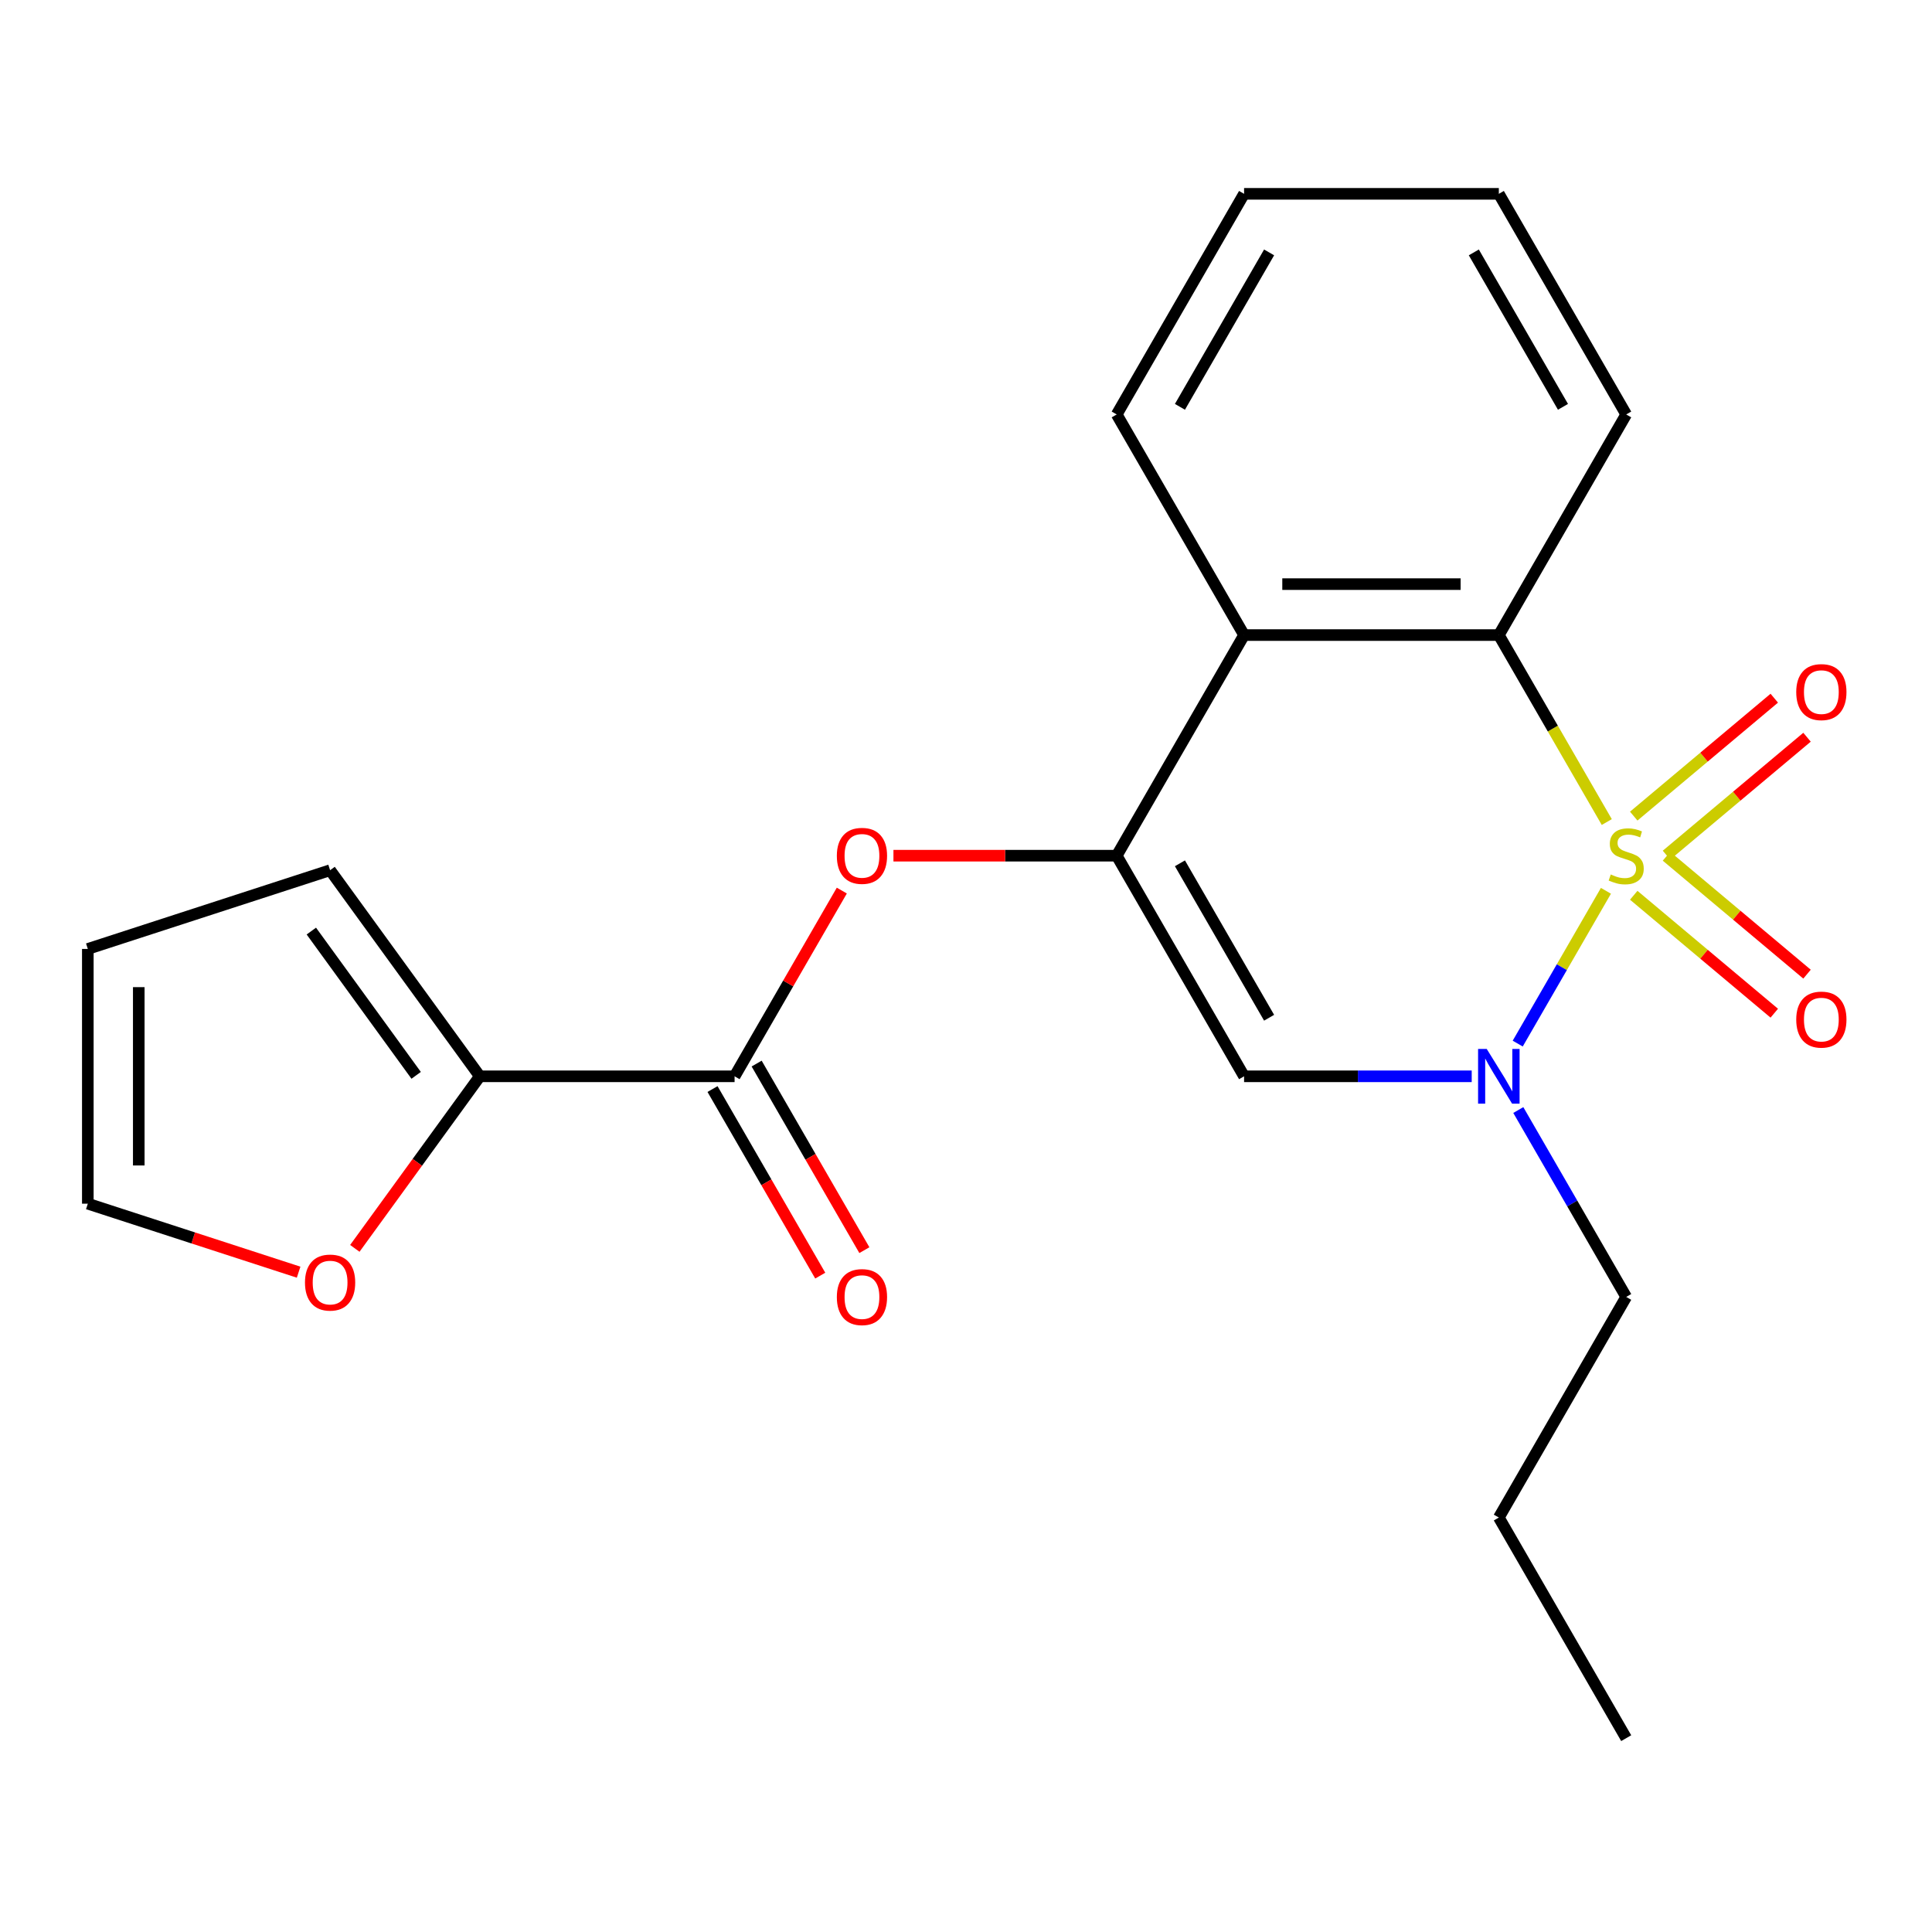 <?xml version='1.0' encoding='iso-8859-1'?>
<svg version='1.1' baseProfile='full'
              xmlns='http://www.w3.org/2000/svg'
                      xmlns:rdkit='http://www.rdkit.org/xml'
                      xmlns:xlink='http://www.w3.org/1999/xlink'
                  xml:space='preserve'
width='1000px' height='1000px' viewBox='0 0 1000 1000'>
<!-- END OF HEADER -->
<rect style='opacity:1.0;fill:#FFFFFF;stroke:none' width='1000' height='1000' x='0' y='0'> </rect>
<path class='bond-0' d='M 831.226,461.081 L 808.397,500.622' style='fill:none;fill-rule:evenodd;stroke:#CCCC00;stroke-width:6px;stroke-linecap:butt;stroke-linejoin:miter;stroke-opacity:1' />
<path class='bond-0' d='M 808.397,500.622 L 785.567,540.164' style='fill:none;fill-rule:evenodd;stroke:#0000FF;stroke-width:6px;stroke-linecap:butt;stroke-linejoin:miter;stroke-opacity:1' />
<path class='bond-2' d='M 831.665,425.488 L 803.729,377.1' style='fill:none;fill-rule:evenodd;stroke:#CCCC00;stroke-width:6px;stroke-linecap:butt;stroke-linejoin:miter;stroke-opacity:1' />
<path class='bond-2' d='M 803.729,377.1 L 775.792,328.712' style='fill:none;fill-rule:evenodd;stroke:#000000;stroke-width:6px;stroke-linecap:butt;stroke-linejoin:miter;stroke-opacity:1' />
<path class='bond-8' d='M 862.573,442.62 L 898.943,412.102' style='fill:none;fill-rule:evenodd;stroke:#CCCC00;stroke-width:6px;stroke-linecap:butt;stroke-linejoin:miter;stroke-opacity:1' />
<path class='bond-8' d='M 898.943,412.102 L 935.312,381.584' style='fill:none;fill-rule:evenodd;stroke:#FF0000;stroke-width:6px;stroke-linecap:butt;stroke-linejoin:miter;stroke-opacity:1' />
<path class='bond-8' d='M 845.621,422.418 L 881.991,391.9' style='fill:none;fill-rule:evenodd;stroke:#CCCC00;stroke-width:6px;stroke-linecap:butt;stroke-linejoin:miter;stroke-opacity:1' />
<path class='bond-8' d='M 881.991,391.9 L 918.361,361.382' style='fill:none;fill-rule:evenodd;stroke:#FF0000;stroke-width:6px;stroke-linecap:butt;stroke-linejoin:miter;stroke-opacity:1' />
<path class='bond-9' d='M 845.621,463.39 L 881.991,493.908' style='fill:none;fill-rule:evenodd;stroke:#CCCC00;stroke-width:6px;stroke-linecap:butt;stroke-linejoin:miter;stroke-opacity:1' />
<path class='bond-9' d='M 881.991,493.908 L 918.361,524.426' style='fill:none;fill-rule:evenodd;stroke:#FF0000;stroke-width:6px;stroke-linecap:butt;stroke-linejoin:miter;stroke-opacity:1' />
<path class='bond-9' d='M 862.573,443.188 L 898.943,473.706' style='fill:none;fill-rule:evenodd;stroke:#CCCC00;stroke-width:6px;stroke-linecap:butt;stroke-linejoin:miter;stroke-opacity:1' />
<path class='bond-9' d='M 898.943,473.706 L 935.312,504.224' style='fill:none;fill-rule:evenodd;stroke:#FF0000;stroke-width:6px;stroke-linecap:butt;stroke-linejoin:miter;stroke-opacity:1' />
<path class='bond-3' d='M 761.755,557.096 L 702.845,557.096' style='fill:none;fill-rule:evenodd;stroke:#0000FF;stroke-width:6px;stroke-linecap:butt;stroke-linejoin:miter;stroke-opacity:1' />
<path class='bond-3' d='M 702.845,557.096 L 643.934,557.096' style='fill:none;fill-rule:evenodd;stroke:#000000;stroke-width:6px;stroke-linecap:butt;stroke-linejoin:miter;stroke-opacity:1' />
<path class='bond-15' d='M 785.87,574.552 L 813.795,622.92' style='fill:none;fill-rule:evenodd;stroke:#0000FF;stroke-width:6px;stroke-linecap:butt;stroke-linejoin:miter;stroke-opacity:1' />
<path class='bond-15' d='M 813.795,622.92 L 841.721,671.288' style='fill:none;fill-rule:evenodd;stroke:#000000;stroke-width:6px;stroke-linecap:butt;stroke-linejoin:miter;stroke-opacity:1' />
<path class='bond-1' d='M 578.006,442.904 L 643.934,328.712' style='fill:none;fill-rule:evenodd;stroke:#000000;stroke-width:6px;stroke-linecap:butt;stroke-linejoin:miter;stroke-opacity:1' />
<path class='bond-6' d='M 578.006,442.904 L 520.225,442.904' style='fill:none;fill-rule:evenodd;stroke:#000000;stroke-width:6px;stroke-linecap:butt;stroke-linejoin:miter;stroke-opacity:1' />
<path class='bond-6' d='M 520.225,442.904 L 462.445,442.904' style='fill:none;fill-rule:evenodd;stroke:#FF0000;stroke-width:6px;stroke-linecap:butt;stroke-linejoin:miter;stroke-opacity:1' />
<path class='bond-22' d='M 578.006,442.904 L 643.934,557.096' style='fill:none;fill-rule:evenodd;stroke:#000000;stroke-width:6px;stroke-linecap:butt;stroke-linejoin:miter;stroke-opacity:1' />
<path class='bond-22' d='M 610.733,446.847 L 656.884,526.781' style='fill:none;fill-rule:evenodd;stroke:#000000;stroke-width:6px;stroke-linecap:butt;stroke-linejoin:miter;stroke-opacity:1' />
<path class='bond-4' d='M 775.792,328.712 L 643.934,328.712' style='fill:none;fill-rule:evenodd;stroke:#000000;stroke-width:6px;stroke-linecap:butt;stroke-linejoin:miter;stroke-opacity:1' />
<path class='bond-4' d='M 756.013,302.341 L 663.713,302.341' style='fill:none;fill-rule:evenodd;stroke:#000000;stroke-width:6px;stroke-linecap:butt;stroke-linejoin:miter;stroke-opacity:1' />
<path class='bond-16' d='M 775.792,328.712 L 841.721,214.52' style='fill:none;fill-rule:evenodd;stroke:#000000;stroke-width:6px;stroke-linecap:butt;stroke-linejoin:miter;stroke-opacity:1' />
<path class='bond-17' d='M 643.934,328.712 L 578.006,214.52' style='fill:none;fill-rule:evenodd;stroke:#000000;stroke-width:6px;stroke-linecap:butt;stroke-linejoin:miter;stroke-opacity:1' />
<path class='bond-5' d='M 380.22,557.096 L 407.972,509.028' style='fill:none;fill-rule:evenodd;stroke:#000000;stroke-width:6px;stroke-linecap:butt;stroke-linejoin:miter;stroke-opacity:1' />
<path class='bond-5' d='M 407.972,509.028 L 435.723,460.961' style='fill:none;fill-rule:evenodd;stroke:#FF0000;stroke-width:6px;stroke-linecap:butt;stroke-linejoin:miter;stroke-opacity:1' />
<path class='bond-7' d='M 380.22,557.096 L 248.362,557.096' style='fill:none;fill-rule:evenodd;stroke:#000000;stroke-width:6px;stroke-linecap:butt;stroke-linejoin:miter;stroke-opacity:1' />
<path class='bond-12' d='M 368.8,563.689 L 396.679,611.977' style='fill:none;fill-rule:evenodd;stroke:#000000;stroke-width:6px;stroke-linecap:butt;stroke-linejoin:miter;stroke-opacity:1' />
<path class='bond-12' d='M 396.679,611.977 L 424.558,660.264' style='fill:none;fill-rule:evenodd;stroke:#FF0000;stroke-width:6px;stroke-linecap:butt;stroke-linejoin:miter;stroke-opacity:1' />
<path class='bond-12' d='M 391.639,550.503 L 419.518,598.791' style='fill:none;fill-rule:evenodd;stroke:#000000;stroke-width:6px;stroke-linecap:butt;stroke-linejoin:miter;stroke-opacity:1' />
<path class='bond-12' d='M 419.518,598.791 L 447.397,647.078' style='fill:none;fill-rule:evenodd;stroke:#FF0000;stroke-width:6px;stroke-linecap:butt;stroke-linejoin:miter;stroke-opacity:1' />
<path class='bond-10' d='M 248.362,557.096 L 216.01,601.625' style='fill:none;fill-rule:evenodd;stroke:#000000;stroke-width:6px;stroke-linecap:butt;stroke-linejoin:miter;stroke-opacity:1' />
<path class='bond-10' d='M 216.01,601.625 L 183.657,646.154' style='fill:none;fill-rule:evenodd;stroke:#FF0000;stroke-width:6px;stroke-linecap:butt;stroke-linejoin:miter;stroke-opacity:1' />
<path class='bond-11' d='M 248.362,557.096 L 170.858,450.421' style='fill:none;fill-rule:evenodd;stroke:#000000;stroke-width:6px;stroke-linecap:butt;stroke-linejoin:miter;stroke-opacity:1' />
<path class='bond-11' d='M 215.402,556.595 L 161.149,481.923' style='fill:none;fill-rule:evenodd;stroke:#000000;stroke-width:6px;stroke-linecap:butt;stroke-linejoin:miter;stroke-opacity:1' />
<path class='bond-13' d='M 154.562,658.476 L 100.008,640.75' style='fill:none;fill-rule:evenodd;stroke:#FF0000;stroke-width:6px;stroke-linecap:butt;stroke-linejoin:miter;stroke-opacity:1' />
<path class='bond-13' d='M 100.008,640.75 L 45.455,623.025' style='fill:none;fill-rule:evenodd;stroke:#000000;stroke-width:6px;stroke-linecap:butt;stroke-linejoin:miter;stroke-opacity:1' />
<path class='bond-14' d='M 170.858,450.421 L 45.455,491.167' style='fill:none;fill-rule:evenodd;stroke:#000000;stroke-width:6px;stroke-linecap:butt;stroke-linejoin:miter;stroke-opacity:1' />
<path class='bond-24' d='M 45.455,623.025 L 45.455,491.167' style='fill:none;fill-rule:evenodd;stroke:#000000;stroke-width:6px;stroke-linecap:butt;stroke-linejoin:miter;stroke-opacity:1' />
<path class='bond-24' d='M 71.826,603.246 L 71.826,510.946' style='fill:none;fill-rule:evenodd;stroke:#000000;stroke-width:6px;stroke-linecap:butt;stroke-linejoin:miter;stroke-opacity:1' />
<path class='bond-18' d='M 841.721,671.288 L 775.792,785.48' style='fill:none;fill-rule:evenodd;stroke:#000000;stroke-width:6px;stroke-linecap:butt;stroke-linejoin:miter;stroke-opacity:1' />
<path class='bond-20' d='M 841.721,214.52 L 775.792,100.328' style='fill:none;fill-rule:evenodd;stroke:#000000;stroke-width:6px;stroke-linecap:butt;stroke-linejoin:miter;stroke-opacity:1' />
<path class='bond-20' d='M 808.993,210.577 L 762.843,130.643' style='fill:none;fill-rule:evenodd;stroke:#000000;stroke-width:6px;stroke-linecap:butt;stroke-linejoin:miter;stroke-opacity:1' />
<path class='bond-23' d='M 578.006,214.52 L 643.934,100.328' style='fill:none;fill-rule:evenodd;stroke:#000000;stroke-width:6px;stroke-linecap:butt;stroke-linejoin:miter;stroke-opacity:1' />
<path class='bond-23' d='M 610.733,210.577 L 656.884,130.643' style='fill:none;fill-rule:evenodd;stroke:#000000;stroke-width:6px;stroke-linecap:butt;stroke-linejoin:miter;stroke-opacity:1' />
<path class='bond-21' d='M 775.792,785.48 L 841.721,899.672' style='fill:none;fill-rule:evenodd;stroke:#000000;stroke-width:6px;stroke-linecap:butt;stroke-linejoin:miter;stroke-opacity:1' />
<path class='bond-19' d='M 643.934,100.328 L 775.792,100.328' style='fill:none;fill-rule:evenodd;stroke:#000000;stroke-width:6px;stroke-linecap:butt;stroke-linejoin:miter;stroke-opacity:1' />
<path  class='atom-0' d='M 833.721 452.624
Q 834.041 452.744, 835.361 453.304
Q 836.681 453.864, 838.121 454.224
Q 839.601 454.544, 841.041 454.544
Q 843.721 454.544, 845.281 453.264
Q 846.841 451.944, 846.841 449.664
Q 846.841 448.104, 846.041 447.144
Q 845.281 446.184, 844.081 445.664
Q 842.881 445.144, 840.881 444.544
Q 838.361 443.784, 836.841 443.064
Q 835.361 442.344, 834.281 440.824
Q 833.241 439.304, 833.241 436.744
Q 833.241 433.184, 835.641 430.984
Q 838.081 428.784, 842.881 428.784
Q 846.161 428.784, 849.881 430.344
L 848.961 433.424
Q 845.561 432.024, 843.001 432.024
Q 840.241 432.024, 838.721 433.184
Q 837.201 434.304, 837.241 436.264
Q 837.241 437.784, 838.001 438.704
Q 838.801 439.624, 839.921 440.144
Q 841.081 440.664, 843.001 441.264
Q 845.561 442.064, 847.081 442.864
Q 848.601 443.664, 849.681 445.304
Q 850.801 446.904, 850.801 449.664
Q 850.801 453.584, 848.161 455.704
Q 845.561 457.784, 841.201 457.784
Q 838.681 457.784, 836.761 457.224
Q 834.881 456.704, 832.641 455.784
L 833.721 452.624
' fill='#CCCC00'/>
<path  class='atom-1' d='M 769.532 542.936
L 778.812 557.936
Q 779.732 559.416, 781.212 562.096
Q 782.692 564.776, 782.772 564.936
L 782.772 542.936
L 786.532 542.936
L 786.532 571.256
L 782.652 571.256
L 772.692 554.856
Q 771.532 552.936, 770.292 550.736
Q 769.092 548.536, 768.732 547.856
L 768.732 571.256
L 765.052 571.256
L 765.052 542.936
L 769.532 542.936
' fill='#0000FF'/>
<path  class='atom-7' d='M 433.148 442.984
Q 433.148 436.184, 436.508 432.384
Q 439.868 428.584, 446.148 428.584
Q 452.428 428.584, 455.788 432.384
Q 459.148 436.184, 459.148 442.984
Q 459.148 449.864, 455.748 453.784
Q 452.348 457.664, 446.148 457.664
Q 439.908 457.664, 436.508 453.784
Q 433.148 449.904, 433.148 442.984
M 446.148 454.464
Q 450.468 454.464, 452.788 451.584
Q 455.148 448.664, 455.148 442.984
Q 455.148 437.424, 452.788 434.624
Q 450.468 431.784, 446.148 431.784
Q 441.828 431.784, 439.468 434.584
Q 437.148 437.384, 437.148 442.984
Q 437.148 448.704, 439.468 451.584
Q 441.828 454.464, 446.148 454.464
' fill='#FF0000'/>
<path  class='atom-9' d='M 929.729 358.228
Q 929.729 351.428, 933.089 347.628
Q 936.449 343.828, 942.729 343.828
Q 949.009 343.828, 952.369 347.628
Q 955.729 351.428, 955.729 358.228
Q 955.729 365.108, 952.329 369.028
Q 948.929 372.908, 942.729 372.908
Q 936.489 372.908, 933.089 369.028
Q 929.729 365.148, 929.729 358.228
M 942.729 369.708
Q 947.049 369.708, 949.369 366.828
Q 951.729 363.908, 951.729 358.228
Q 951.729 352.668, 949.369 349.868
Q 947.049 347.028, 942.729 347.028
Q 938.409 347.028, 936.049 349.828
Q 933.729 352.628, 933.729 358.228
Q 933.729 363.948, 936.049 366.828
Q 938.409 369.708, 942.729 369.708
' fill='#FF0000'/>
<path  class='atom-10' d='M 929.729 527.74
Q 929.729 520.94, 933.089 517.14
Q 936.449 513.34, 942.729 513.34
Q 949.009 513.34, 952.369 517.14
Q 955.729 520.94, 955.729 527.74
Q 955.729 534.62, 952.329 538.54
Q 948.929 542.42, 942.729 542.42
Q 936.489 542.42, 933.089 538.54
Q 929.729 534.66, 929.729 527.74
M 942.729 539.22
Q 947.049 539.22, 949.369 536.34
Q 951.729 533.42, 951.729 527.74
Q 951.729 522.18, 949.369 519.38
Q 947.049 516.54, 942.729 516.54
Q 938.409 516.54, 936.049 519.34
Q 933.729 522.14, 933.729 527.74
Q 933.729 533.46, 936.049 536.34
Q 938.409 539.22, 942.729 539.22
' fill='#FF0000'/>
<path  class='atom-11' d='M 157.858 663.851
Q 157.858 657.051, 161.218 653.251
Q 164.578 649.451, 170.858 649.451
Q 177.138 649.451, 180.498 653.251
Q 183.858 657.051, 183.858 663.851
Q 183.858 670.731, 180.458 674.651
Q 177.058 678.531, 170.858 678.531
Q 164.618 678.531, 161.218 674.651
Q 157.858 670.771, 157.858 663.851
M 170.858 675.331
Q 175.178 675.331, 177.498 672.451
Q 179.858 669.531, 179.858 663.851
Q 179.858 658.291, 177.498 655.491
Q 175.178 652.651, 170.858 652.651
Q 166.538 652.651, 164.178 655.451
Q 161.858 658.251, 161.858 663.851
Q 161.858 669.571, 164.178 672.451
Q 166.538 675.331, 170.858 675.331
' fill='#FF0000'/>
<path  class='atom-13' d='M 433.148 671.368
Q 433.148 664.568, 436.508 660.768
Q 439.868 656.968, 446.148 656.968
Q 452.428 656.968, 455.788 660.768
Q 459.148 664.568, 459.148 671.368
Q 459.148 678.248, 455.748 682.168
Q 452.348 686.048, 446.148 686.048
Q 439.908 686.048, 436.508 682.168
Q 433.148 678.288, 433.148 671.368
M 446.148 682.848
Q 450.468 682.848, 452.788 679.968
Q 455.148 677.048, 455.148 671.368
Q 455.148 665.808, 452.788 663.008
Q 450.468 660.168, 446.148 660.168
Q 441.828 660.168, 439.468 662.968
Q 437.148 665.768, 437.148 671.368
Q 437.148 677.088, 439.468 679.968
Q 441.828 682.848, 446.148 682.848
' fill='#FF0000'/>
</svg>
